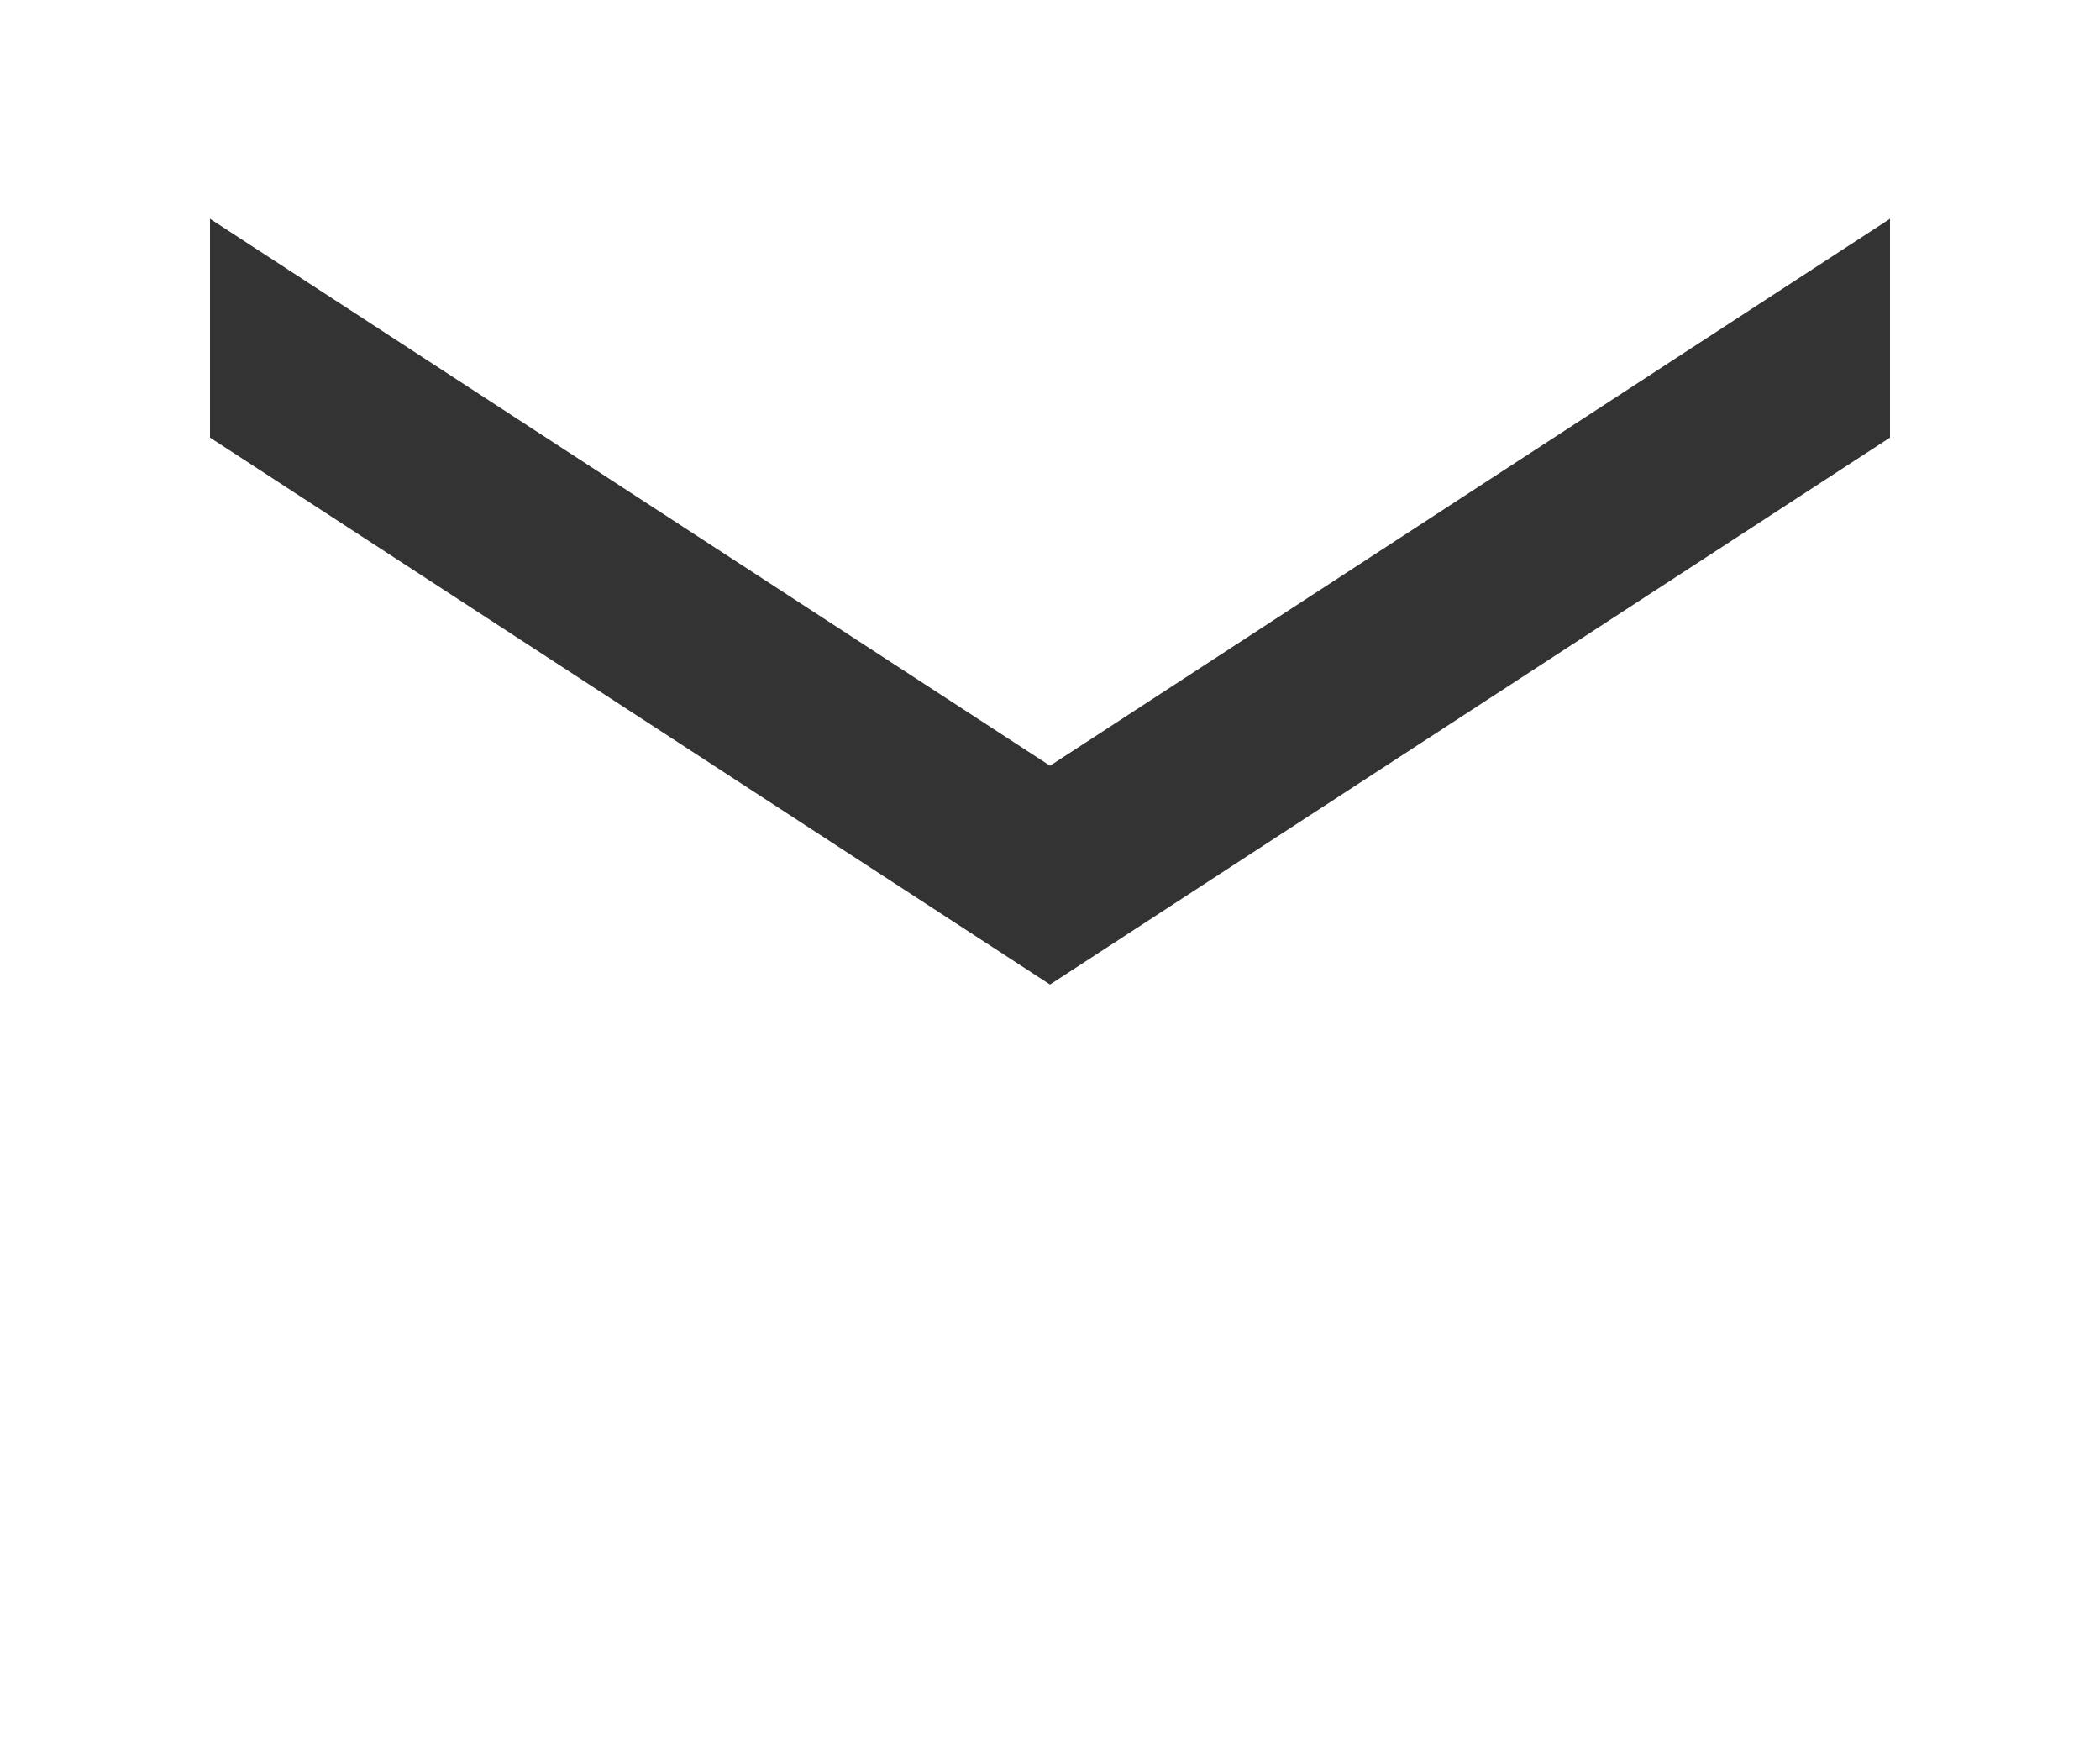 <svg xmlns="http://www.w3.org/2000/svg" width="12" height="10"><rect width="100%" height="100%" fill="#333333" stroke="none"/><path fill="#fff" d="M10.8 1.25V2.5L6 5.625 1.2 2.5V1.25L6 4.375ZM0 10h12V0H0Z" data-name="パス 83039"/></svg>